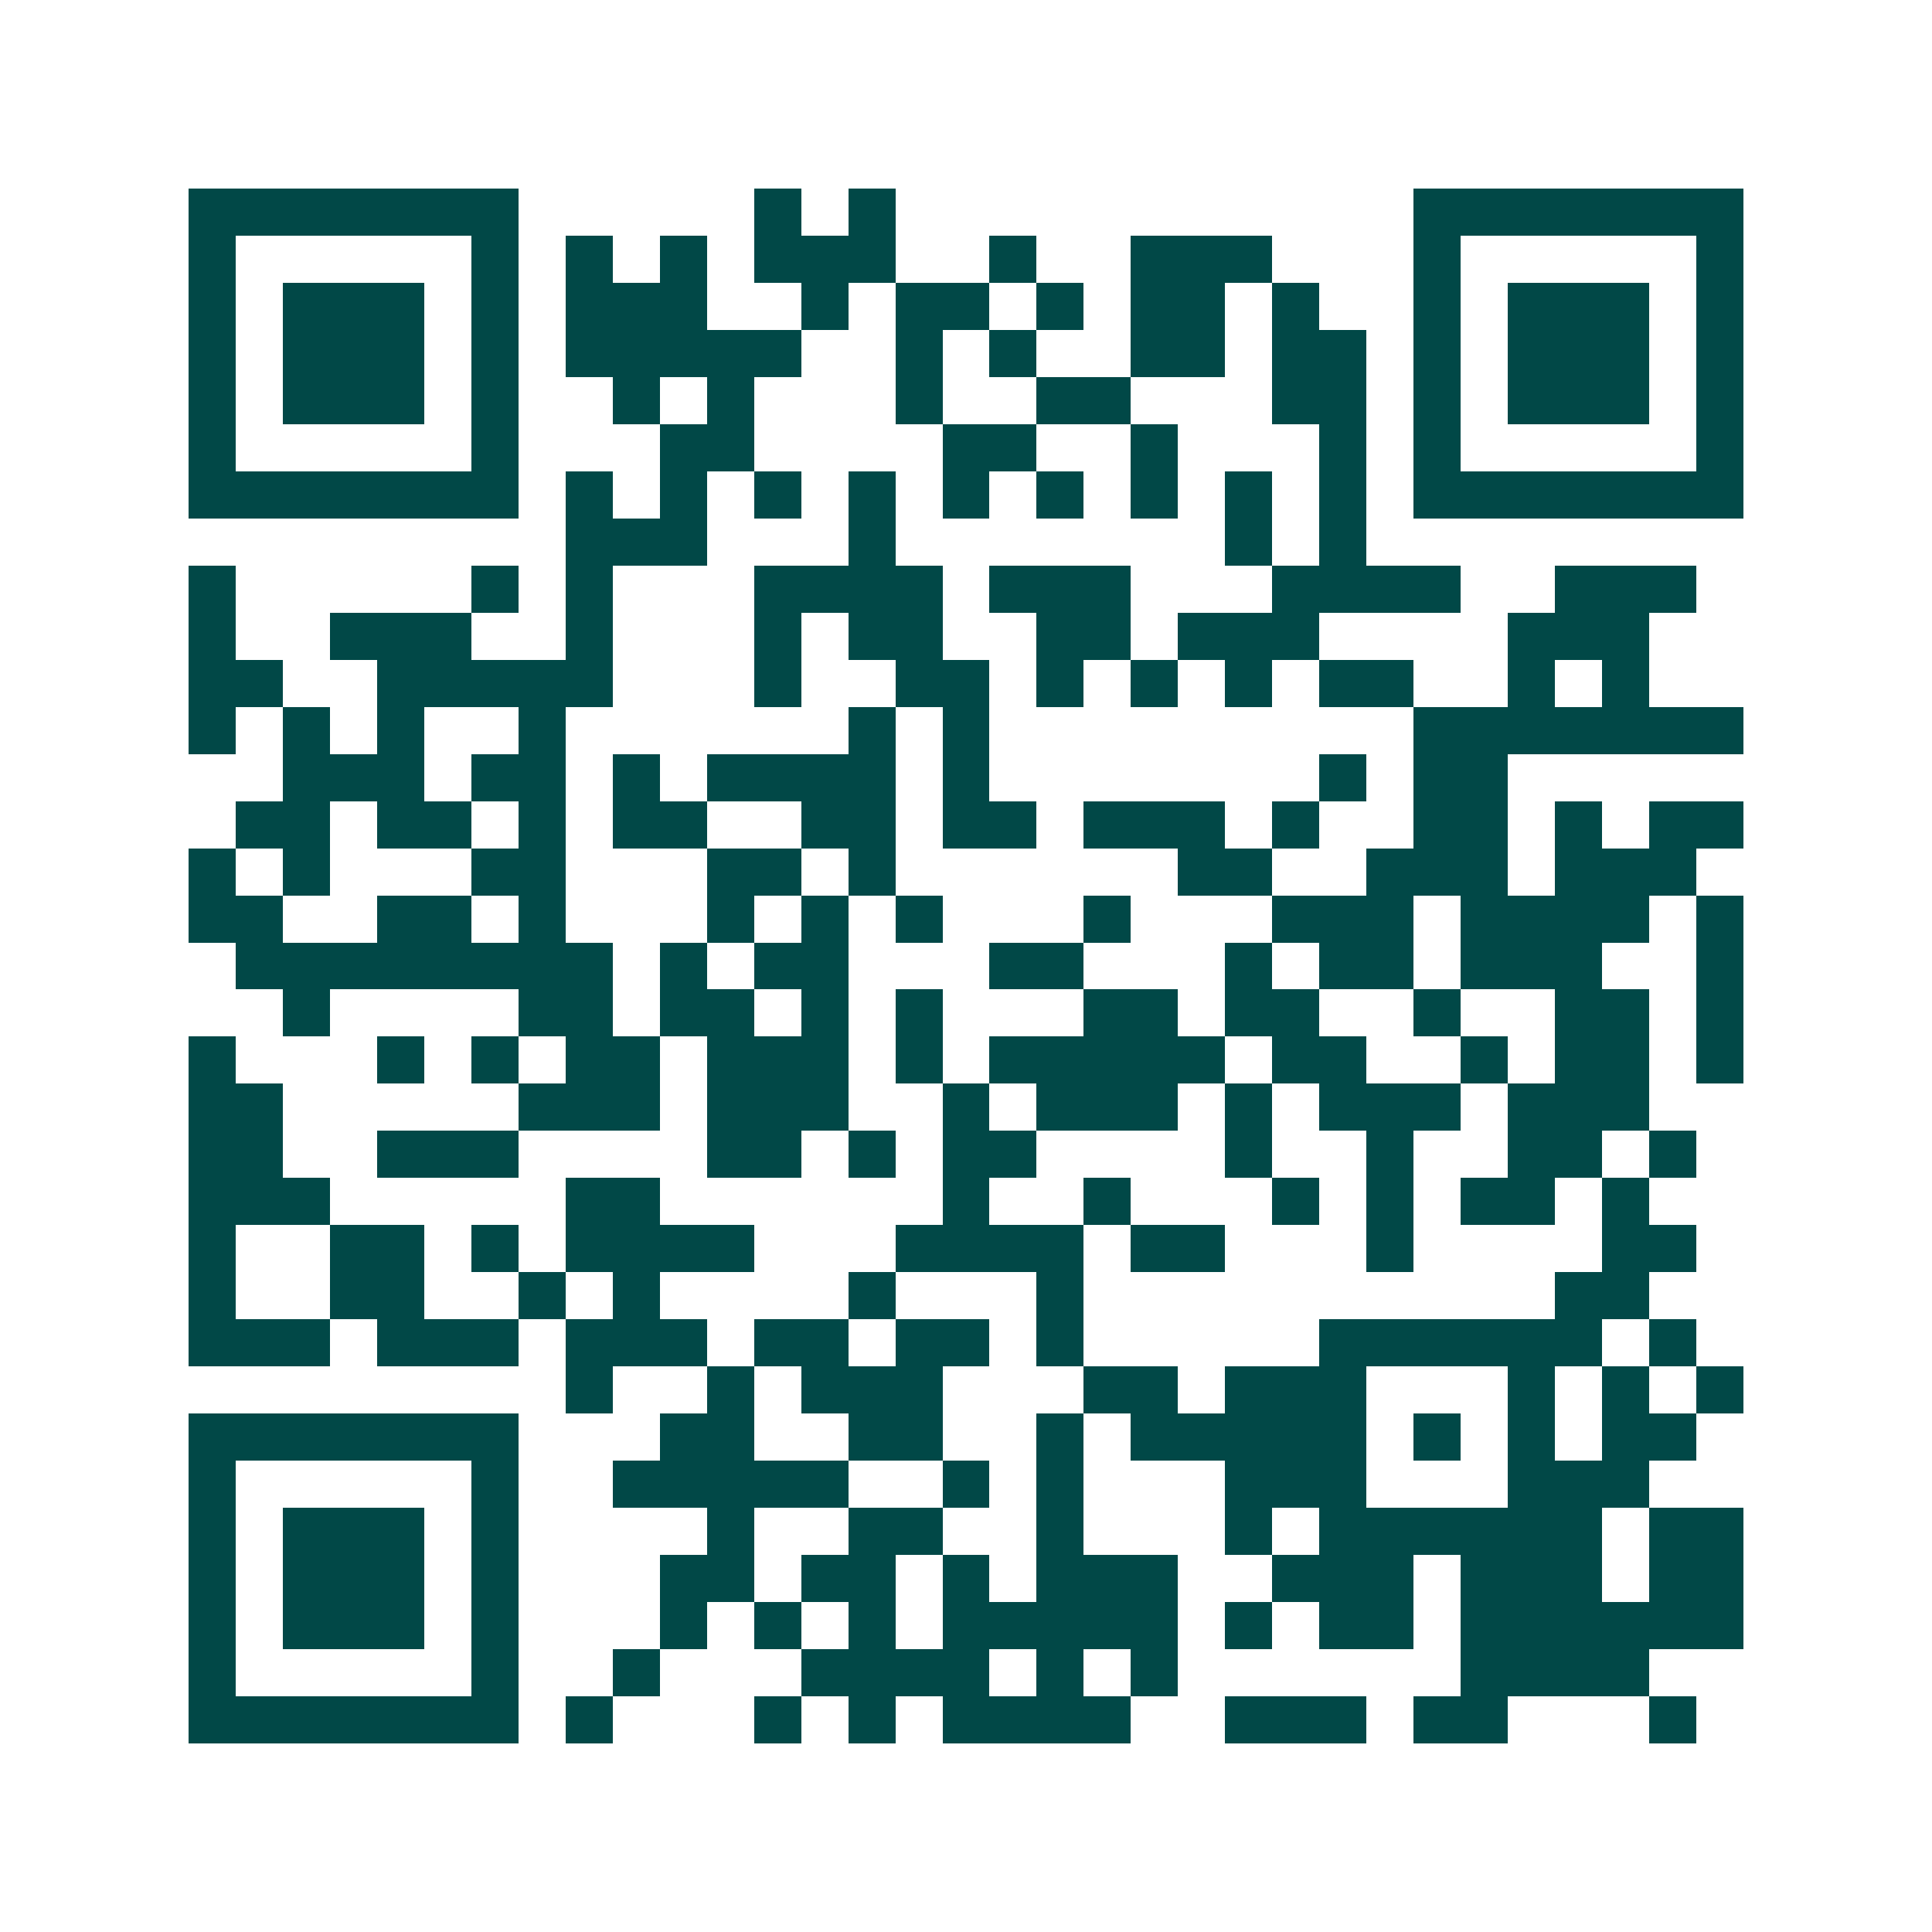 <svg xmlns="http://www.w3.org/2000/svg" width="200" height="200" viewBox="0 0 41 41" shape-rendering="crispEdges"><path fill="#ffffff" d="M0 0h41v41H0z"/><path stroke="#014847" d="M4 4.5h7m5 0h1m1 0h1m11 0h7M4 5.5h1m5 0h1m1 0h1m1 0h1m1 0h3m2 0h1m2 0h3m3 0h1m5 0h1M4 6.5h1m1 0h3m1 0h1m1 0h3m2 0h1m1 0h2m1 0h1m1 0h2m1 0h1m2 0h1m1 0h3m1 0h1M4 7.5h1m1 0h3m1 0h1m1 0h5m2 0h1m1 0h1m2 0h2m1 0h2m1 0h1m1 0h3m1 0h1M4 8.5h1m1 0h3m1 0h1m2 0h1m1 0h1m3 0h1m2 0h2m3 0h2m1 0h1m1 0h3m1 0h1M4 9.5h1m5 0h1m3 0h2m4 0h2m2 0h1m3 0h1m1 0h1m5 0h1M4 10.5h7m1 0h1m1 0h1m1 0h1m1 0h1m1 0h1m1 0h1m1 0h1m1 0h1m1 0h1m1 0h7M12 11.5h3m3 0h1m7 0h1m1 0h1M4 12.5h1m5 0h1m1 0h1m3 0h4m1 0h3m3 0h4m2 0h3M4 13.5h1m2 0h3m2 0h1m3 0h1m1 0h2m2 0h2m1 0h3m4 0h3M4 14.5h2m2 0h5m3 0h1m2 0h2m1 0h1m1 0h1m1 0h1m1 0h2m2 0h1m1 0h1M4 15.5h1m1 0h1m1 0h1m2 0h1m6 0h1m1 0h1m9 0h7M6 16.5h3m1 0h2m1 0h1m1 0h4m1 0h1m7 0h1m1 0h2M5 17.5h2m1 0h2m1 0h1m1 0h2m2 0h2m1 0h2m1 0h3m1 0h1m2 0h2m1 0h1m1 0h2M4 18.5h1m1 0h1m3 0h2m3 0h2m1 0h1m6 0h2m2 0h3m1 0h3M4 19.5h2m2 0h2m1 0h1m3 0h1m1 0h1m1 0h1m3 0h1m3 0h3m1 0h4m1 0h1M5 20.5h8m1 0h1m1 0h2m3 0h2m3 0h1m1 0h2m1 0h3m2 0h1M6 21.5h1m4 0h2m1 0h2m1 0h1m1 0h1m3 0h2m1 0h2m2 0h1m2 0h2m1 0h1M4 22.5h1m3 0h1m1 0h1m1 0h2m1 0h3m1 0h1m1 0h5m1 0h2m2 0h1m1 0h2m1 0h1M4 23.5h2m5 0h3m1 0h3m2 0h1m1 0h3m1 0h1m1 0h3m1 0h3M4 24.5h2m2 0h3m4 0h2m1 0h1m1 0h2m4 0h1m2 0h1m2 0h2m1 0h1M4 25.5h3m5 0h2m6 0h1m2 0h1m3 0h1m1 0h1m1 0h2m1 0h1M4 26.5h1m2 0h2m1 0h1m1 0h4m3 0h4m1 0h2m3 0h1m4 0h2M4 27.5h1m2 0h2m2 0h1m1 0h1m4 0h1m3 0h1m10 0h2M4 28.5h3m1 0h3m1 0h3m1 0h2m1 0h2m1 0h1m5 0h6m1 0h1M12 29.5h1m2 0h1m1 0h3m3 0h2m1 0h3m3 0h1m1 0h1m1 0h1M4 30.5h7m3 0h2m2 0h2m2 0h1m1 0h5m1 0h1m1 0h1m1 0h2M4 31.5h1m5 0h1m2 0h5m2 0h1m1 0h1m3 0h3m3 0h3M4 32.5h1m1 0h3m1 0h1m4 0h1m2 0h2m2 0h1m3 0h1m1 0h6m1 0h2M4 33.5h1m1 0h3m1 0h1m3 0h2m1 0h2m1 0h1m1 0h3m2 0h3m1 0h3m1 0h2M4 34.5h1m1 0h3m1 0h1m3 0h1m1 0h1m1 0h1m1 0h5m1 0h1m1 0h2m1 0h6M4 35.5h1m5 0h1m2 0h1m3 0h4m1 0h1m1 0h1m6 0h4M4 36.5h7m1 0h1m3 0h1m1 0h1m1 0h4m2 0h3m1 0h2m3 0h1"/></svg>
